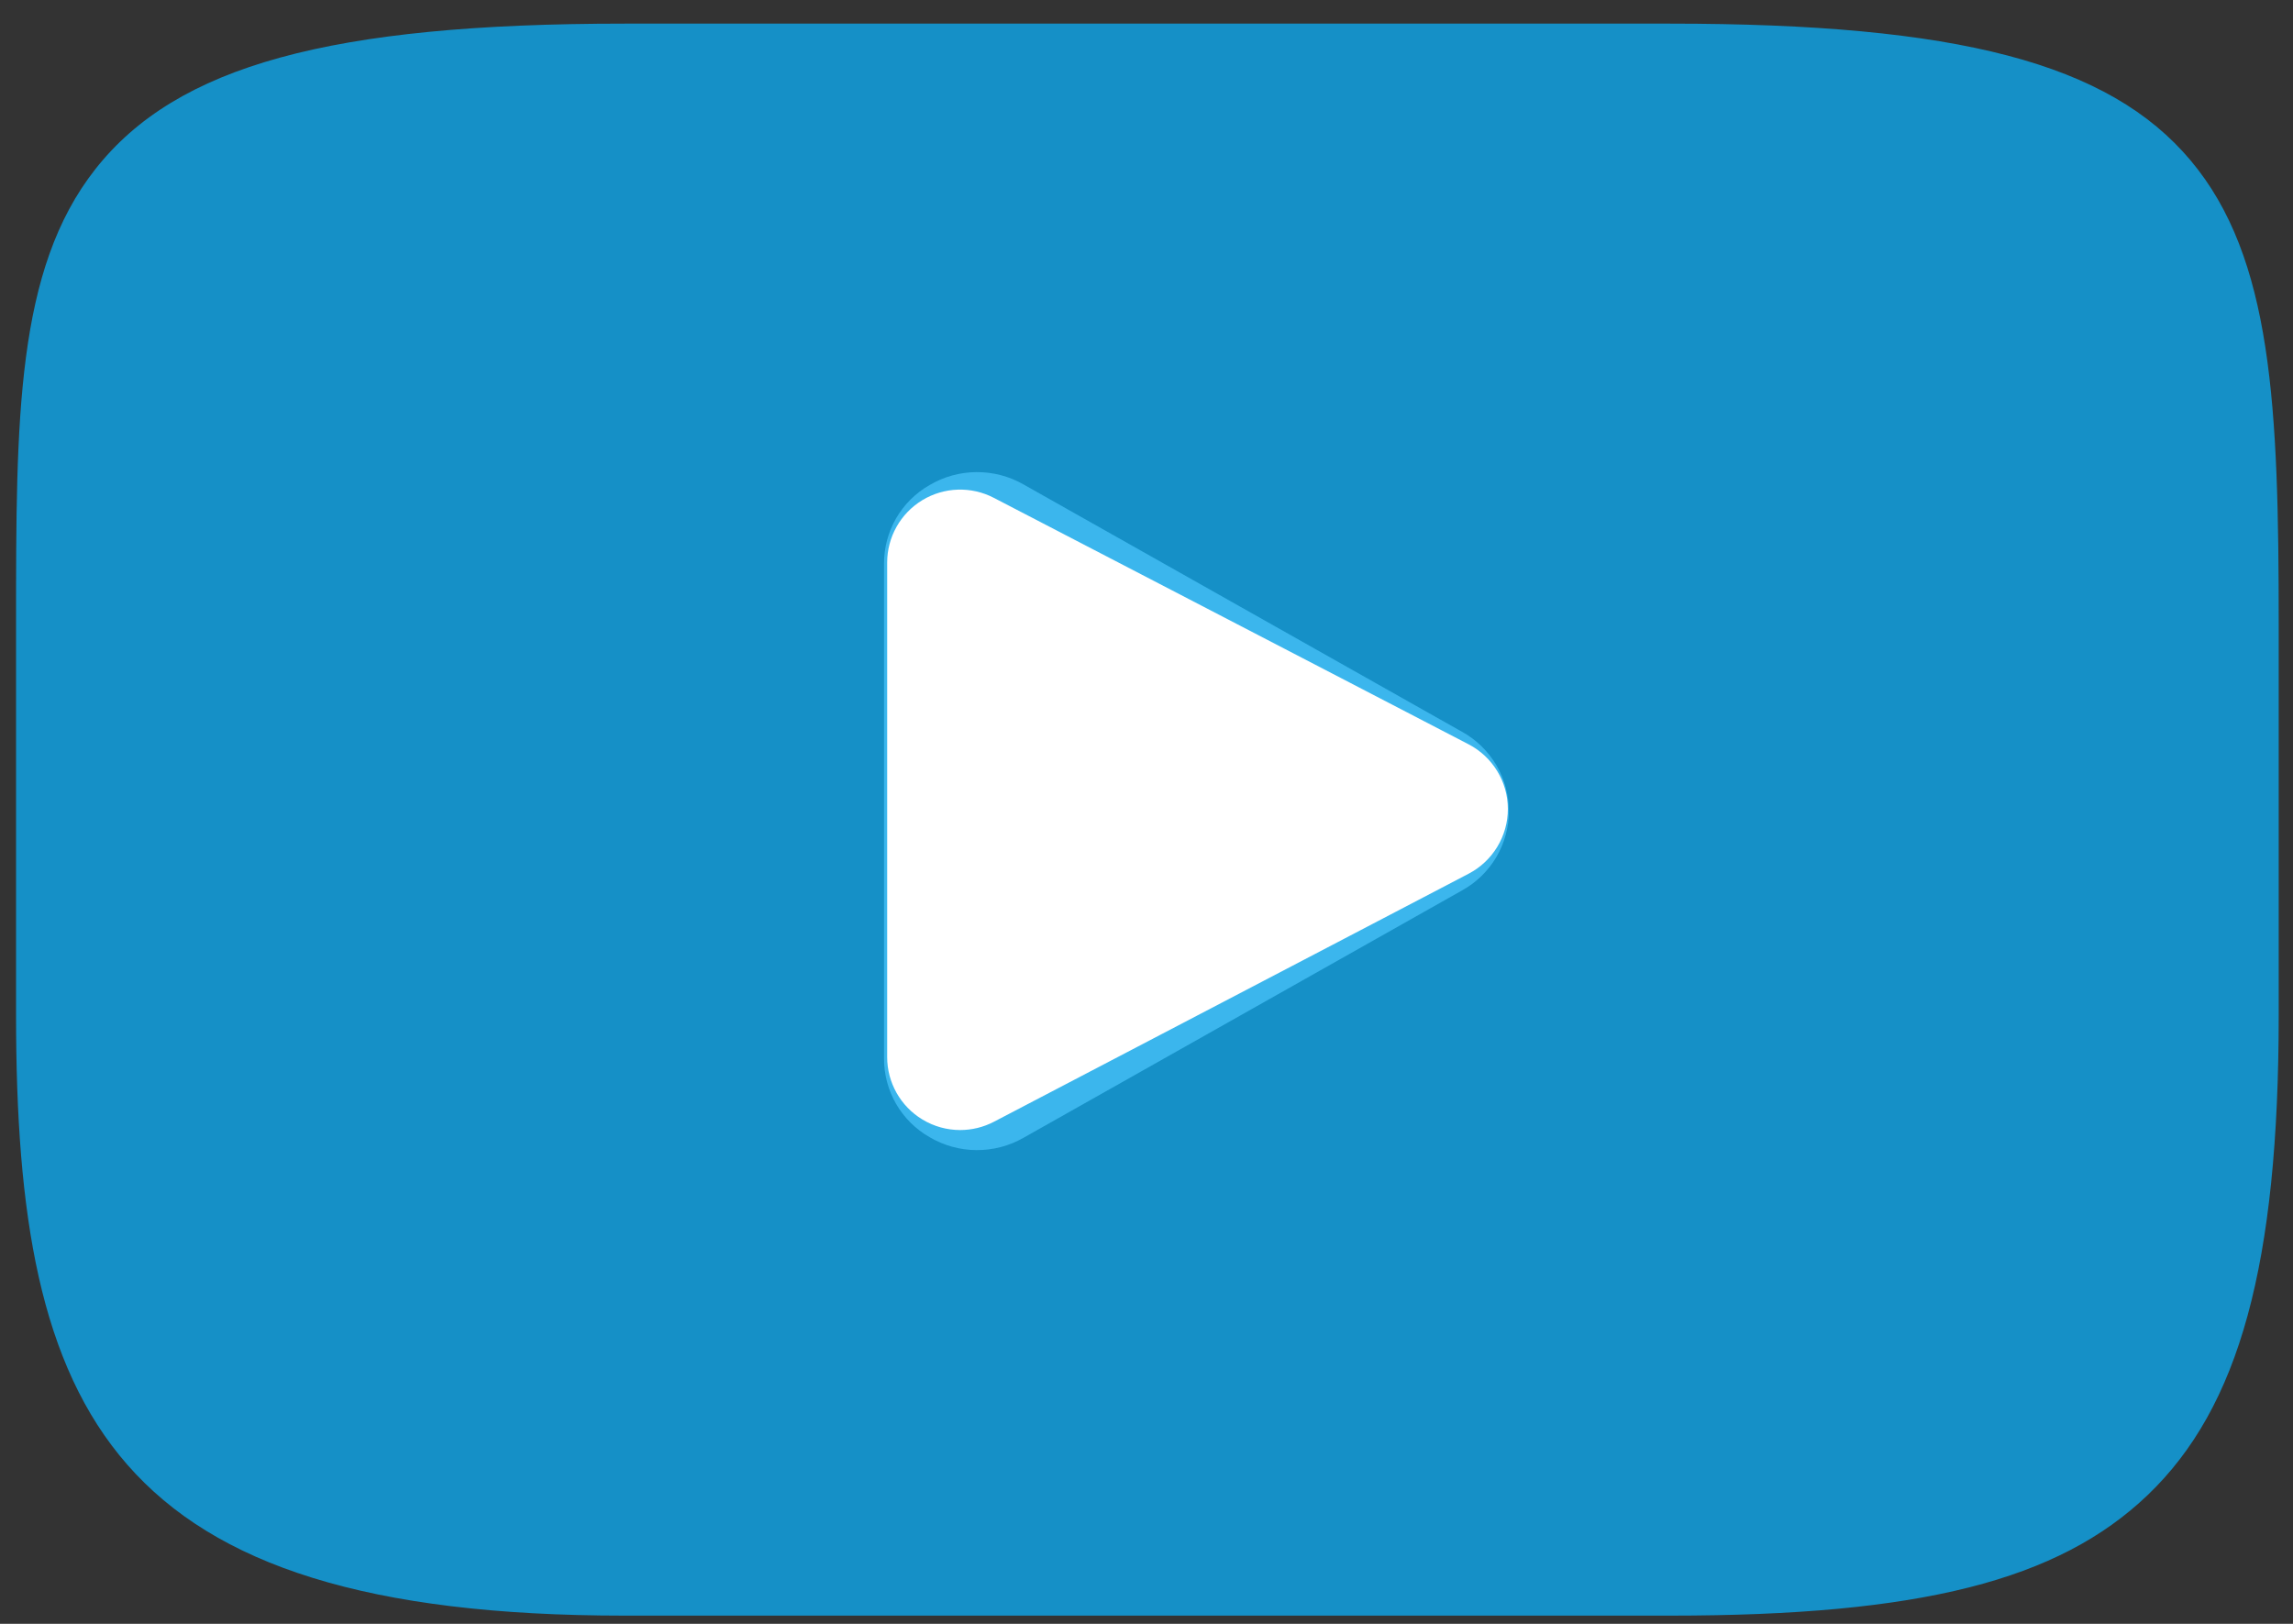 <svg width="72" height="51" viewBox="0 0 72 51" fill="none" xmlns="http://www.w3.org/2000/svg">
<rect x="0" y="0" width="72" height="51" fill="#333333" stroke="none"/>
<path d="M45.913 22.986L32.136 15.213C31.686 14.956 31.176 14.823 30.658 14.827C30.139 14.831 29.631 14.972 29.186 15.236C28.751 15.484 28.39 15.843 28.139 16.276C27.889 16.71 27.757 17.201 27.758 17.702V33.247C27.757 33.748 27.889 34.239 28.139 34.673C28.39 35.106 28.751 35.465 29.186 35.713C29.632 35.977 30.14 36.118 30.658 36.122C31.176 36.126 31.686 35.993 32.136 35.736L45.913 27.963C46.357 27.717 46.727 27.356 46.985 26.919C47.243 26.481 47.379 25.982 47.379 25.474C47.379 24.967 47.243 24.468 46.985 24.03C46.727 23.593 46.357 23.232 45.913 22.986Z" fill="white"/>
<path opacity="0.81" d="M68.781 5.034C66.217 1.985 61.482 0.742 52.439 0.742H19.615C10.365 0.742 5.55 2.065 2.995 5.311C0.504 8.476 0.504 13.139 0.504 19.592V31.892C0.504 44.394 3.459 50.742 19.615 50.742H52.44C60.281 50.742 64.627 49.644 67.438 46.954C70.321 44.195 71.551 39.691 71.551 31.892V19.592C71.551 12.786 71.358 8.096 68.781 5.034ZM46.116 27.44L31.211 35.23C30.877 35.404 30.513 35.491 30.149 35.491C29.737 35.491 29.326 35.38 28.962 35.159C28.276 34.744 27.857 34.001 27.857 33.199V17.669C27.857 16.868 28.275 16.126 28.959 15.71C29.644 15.294 30.495 15.266 31.205 15.635L46.111 23.375C46.869 23.768 47.346 24.551 47.347 25.405C47.348 26.26 46.873 27.044 46.116 27.44Z" fill="#0EA5E9"/>
</svg>
